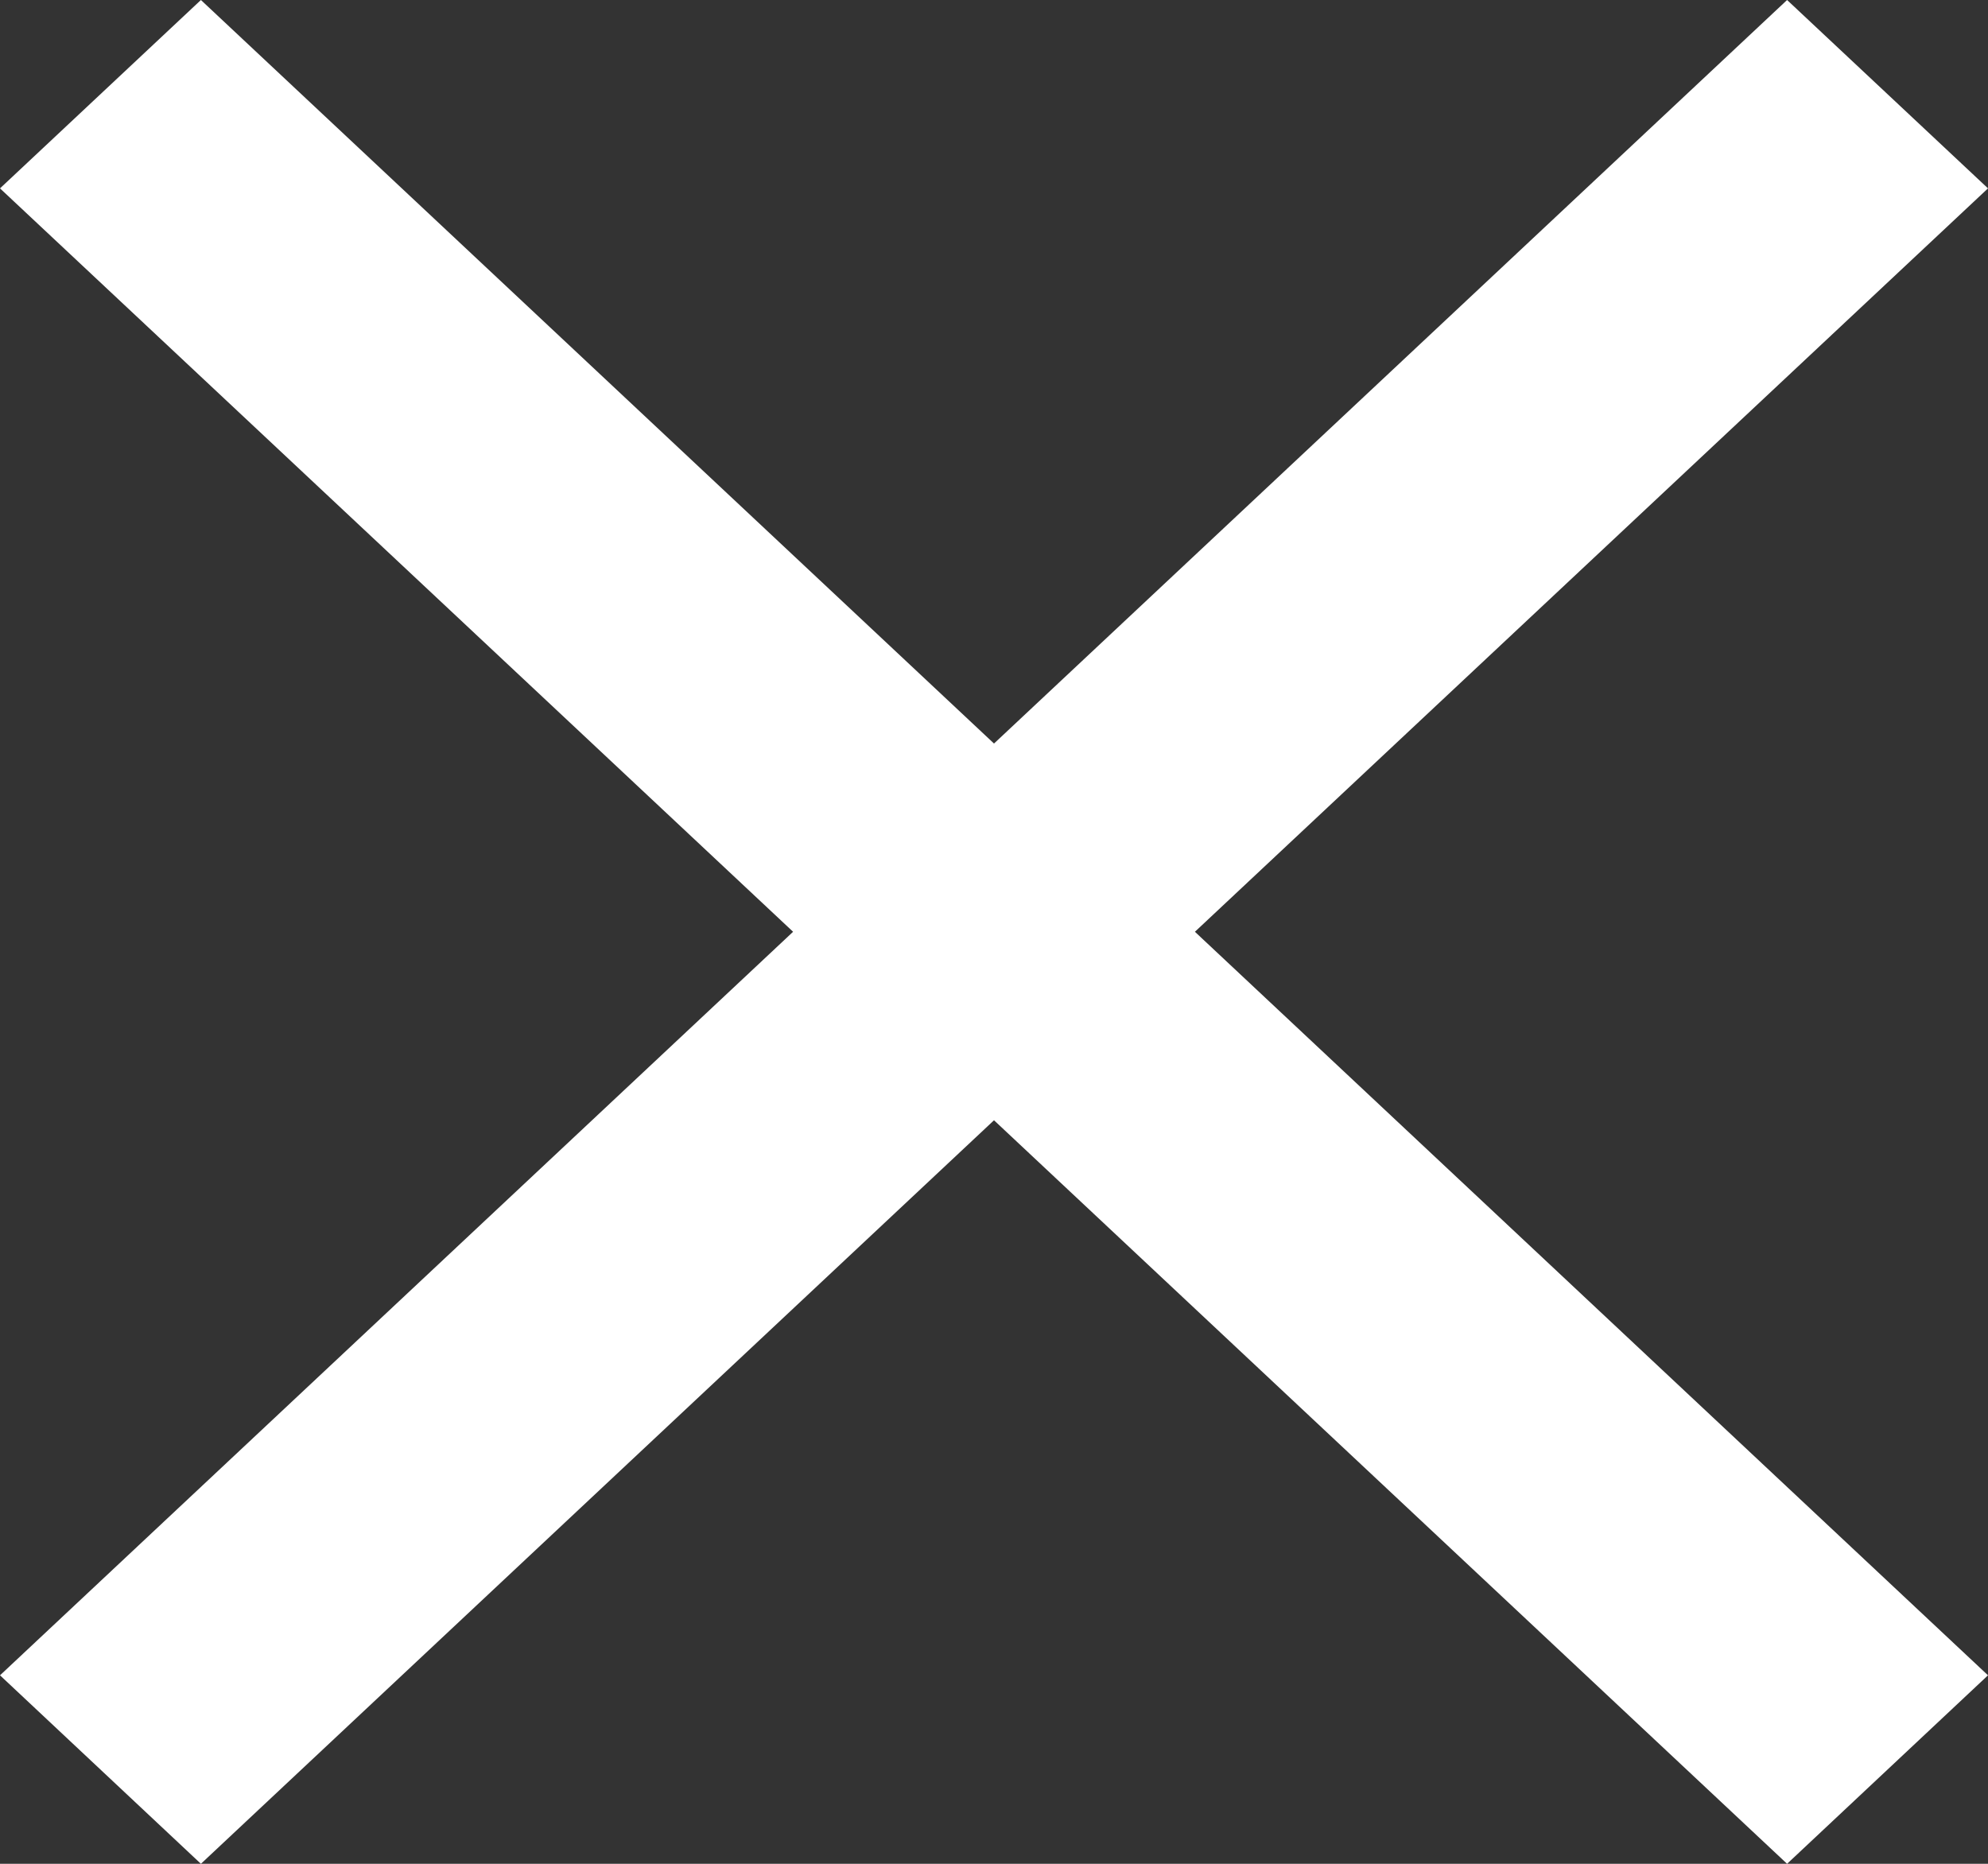 <?xml version="1.0" encoding="utf-8" ?>
<svg xmlns="http://www.w3.org/2000/svg" xmlns:xlink="http://www.w3.org/1999/xlink" width="16" height="15">
	<rect width="100%" height="100%" fill="#333333" stroke="none"/>
	<defs>
		<clipPath id="clip_0">
			<rect x="-279" y="-58" width="375" height="812" clip-rule="evenodd"/>
		</clipPath>
	</defs>
	<g clip-path="url(#clip_0)">
		<path fill="rgb(255,255,255)" stroke="none" d="M14.383 0L8 5.984L1.617 0L0 1.516L6.383 7.499L0 13.483L1.617 15L8 9.016L14.383 15L16 13.483L9.617 7.499L16 1.516L14.383 0Z"/>
	</g>

</svg>